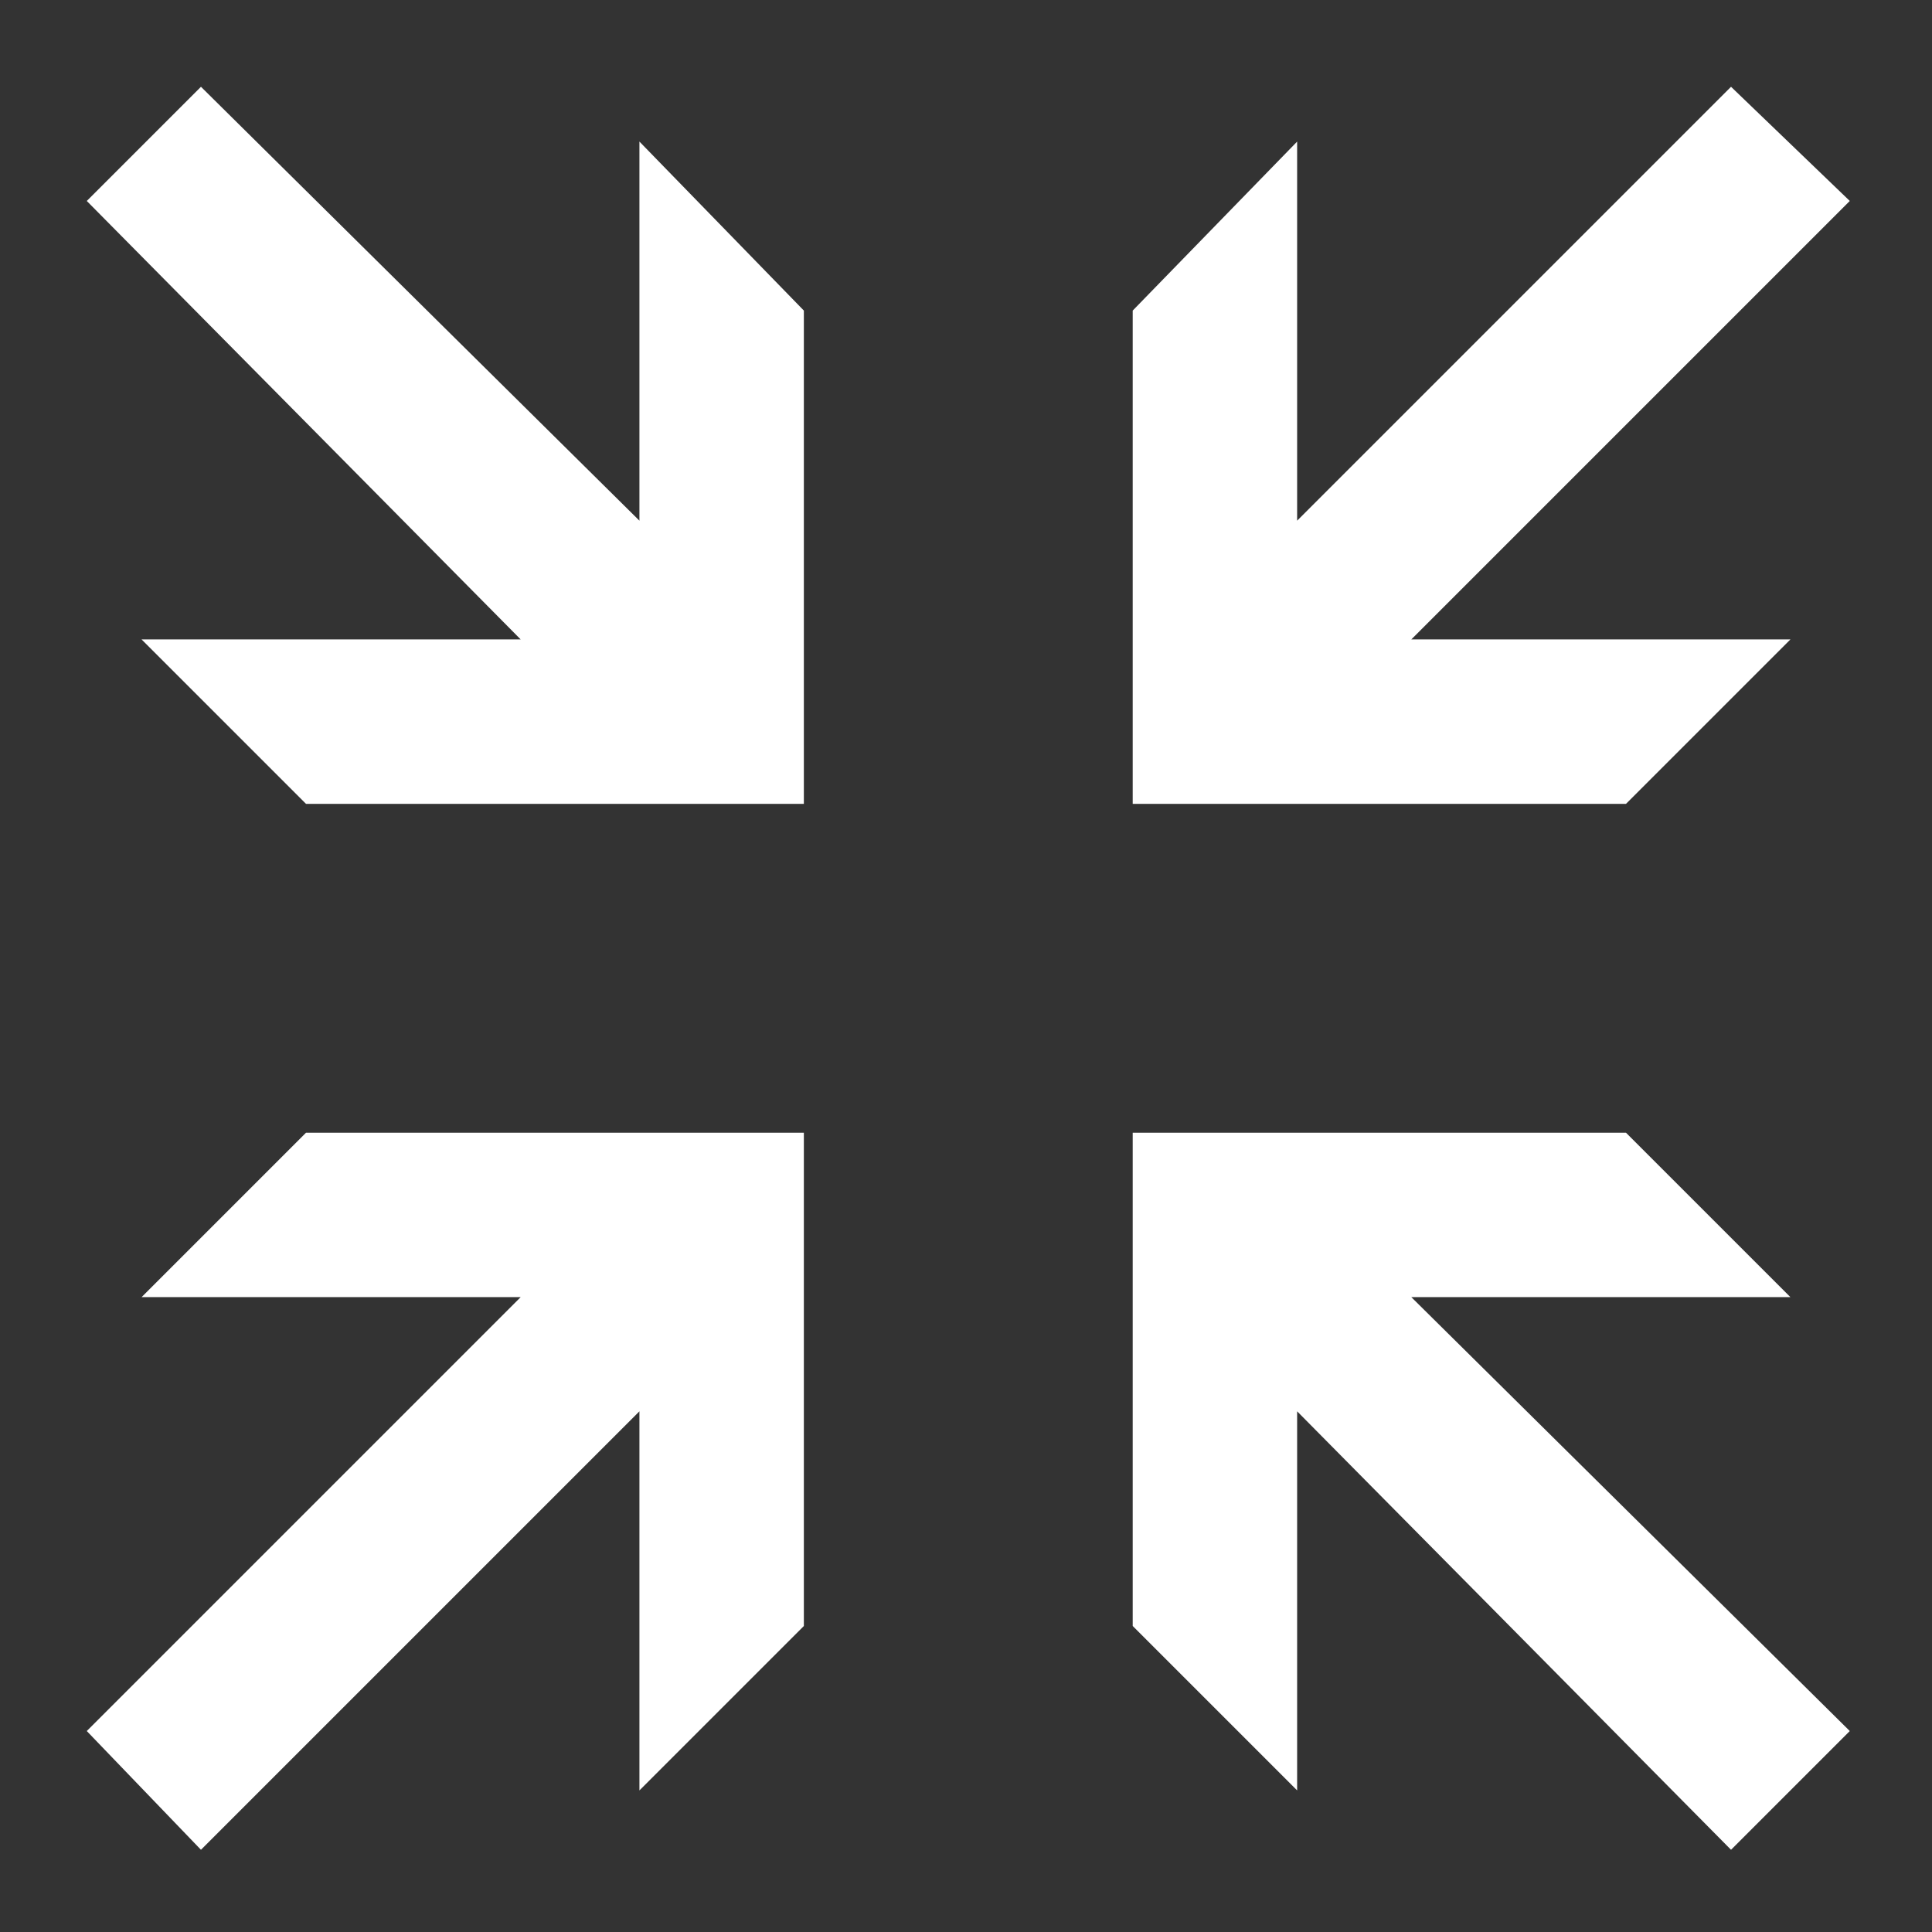 <?xml version="1.0" encoding="UTF-8"?>
<!DOCTYPE svg PUBLIC "-//W3C//DTD SVG 1.1//EN" "http://www.w3.org/Graphics/SVG/1.1/DTD/svg11.dtd">
<!-- Creator: CorelDRAW X8 -->
<svg xmlns="http://www.w3.org/2000/svg" xml:space="preserve" width="4.233mm" height="4.233mm" version="1.1" style="shape-rendering:geometricPrecision; text-rendering:geometricPrecision; image-rendering:optimizeQuality; fill-rule:evenodd; clip-rule:evenodd"
viewBox="0 0 423 423"
 xmlns:xlink="http://www.w3.org/1999/xlink">
 <rect x="0" y="0" width="423" height="423" fill="#333333" stroke="none"/>
 <defs>
  <style type="text/css">
   <![CDATA[
    .fil0 {fill:white;fill-rule:nonzero}
   ]]>
  </style>
 </defs>
 <g id="Ebene_x0020_1">
  <path class="fil0" d="M140 31l36 37 0 108 -109 0 -36 -36 83 0 -95 -96 25 -25 96 95 0 -83zm144 83l95 -95 26 25 -96 96 83 0 -36 36 -108 0 0 -108 36 -37 0 83zm-144 195l-96 96 -25 -26 95 -95 -83 0 36 -36 109 0 0 108 -36 36 0 -83zm144 83l-36 -36 0 -108 108 0 36 36 -83 0 96 95 -26 26 -95 -96 0 83z"/>
 </g>
</svg>
